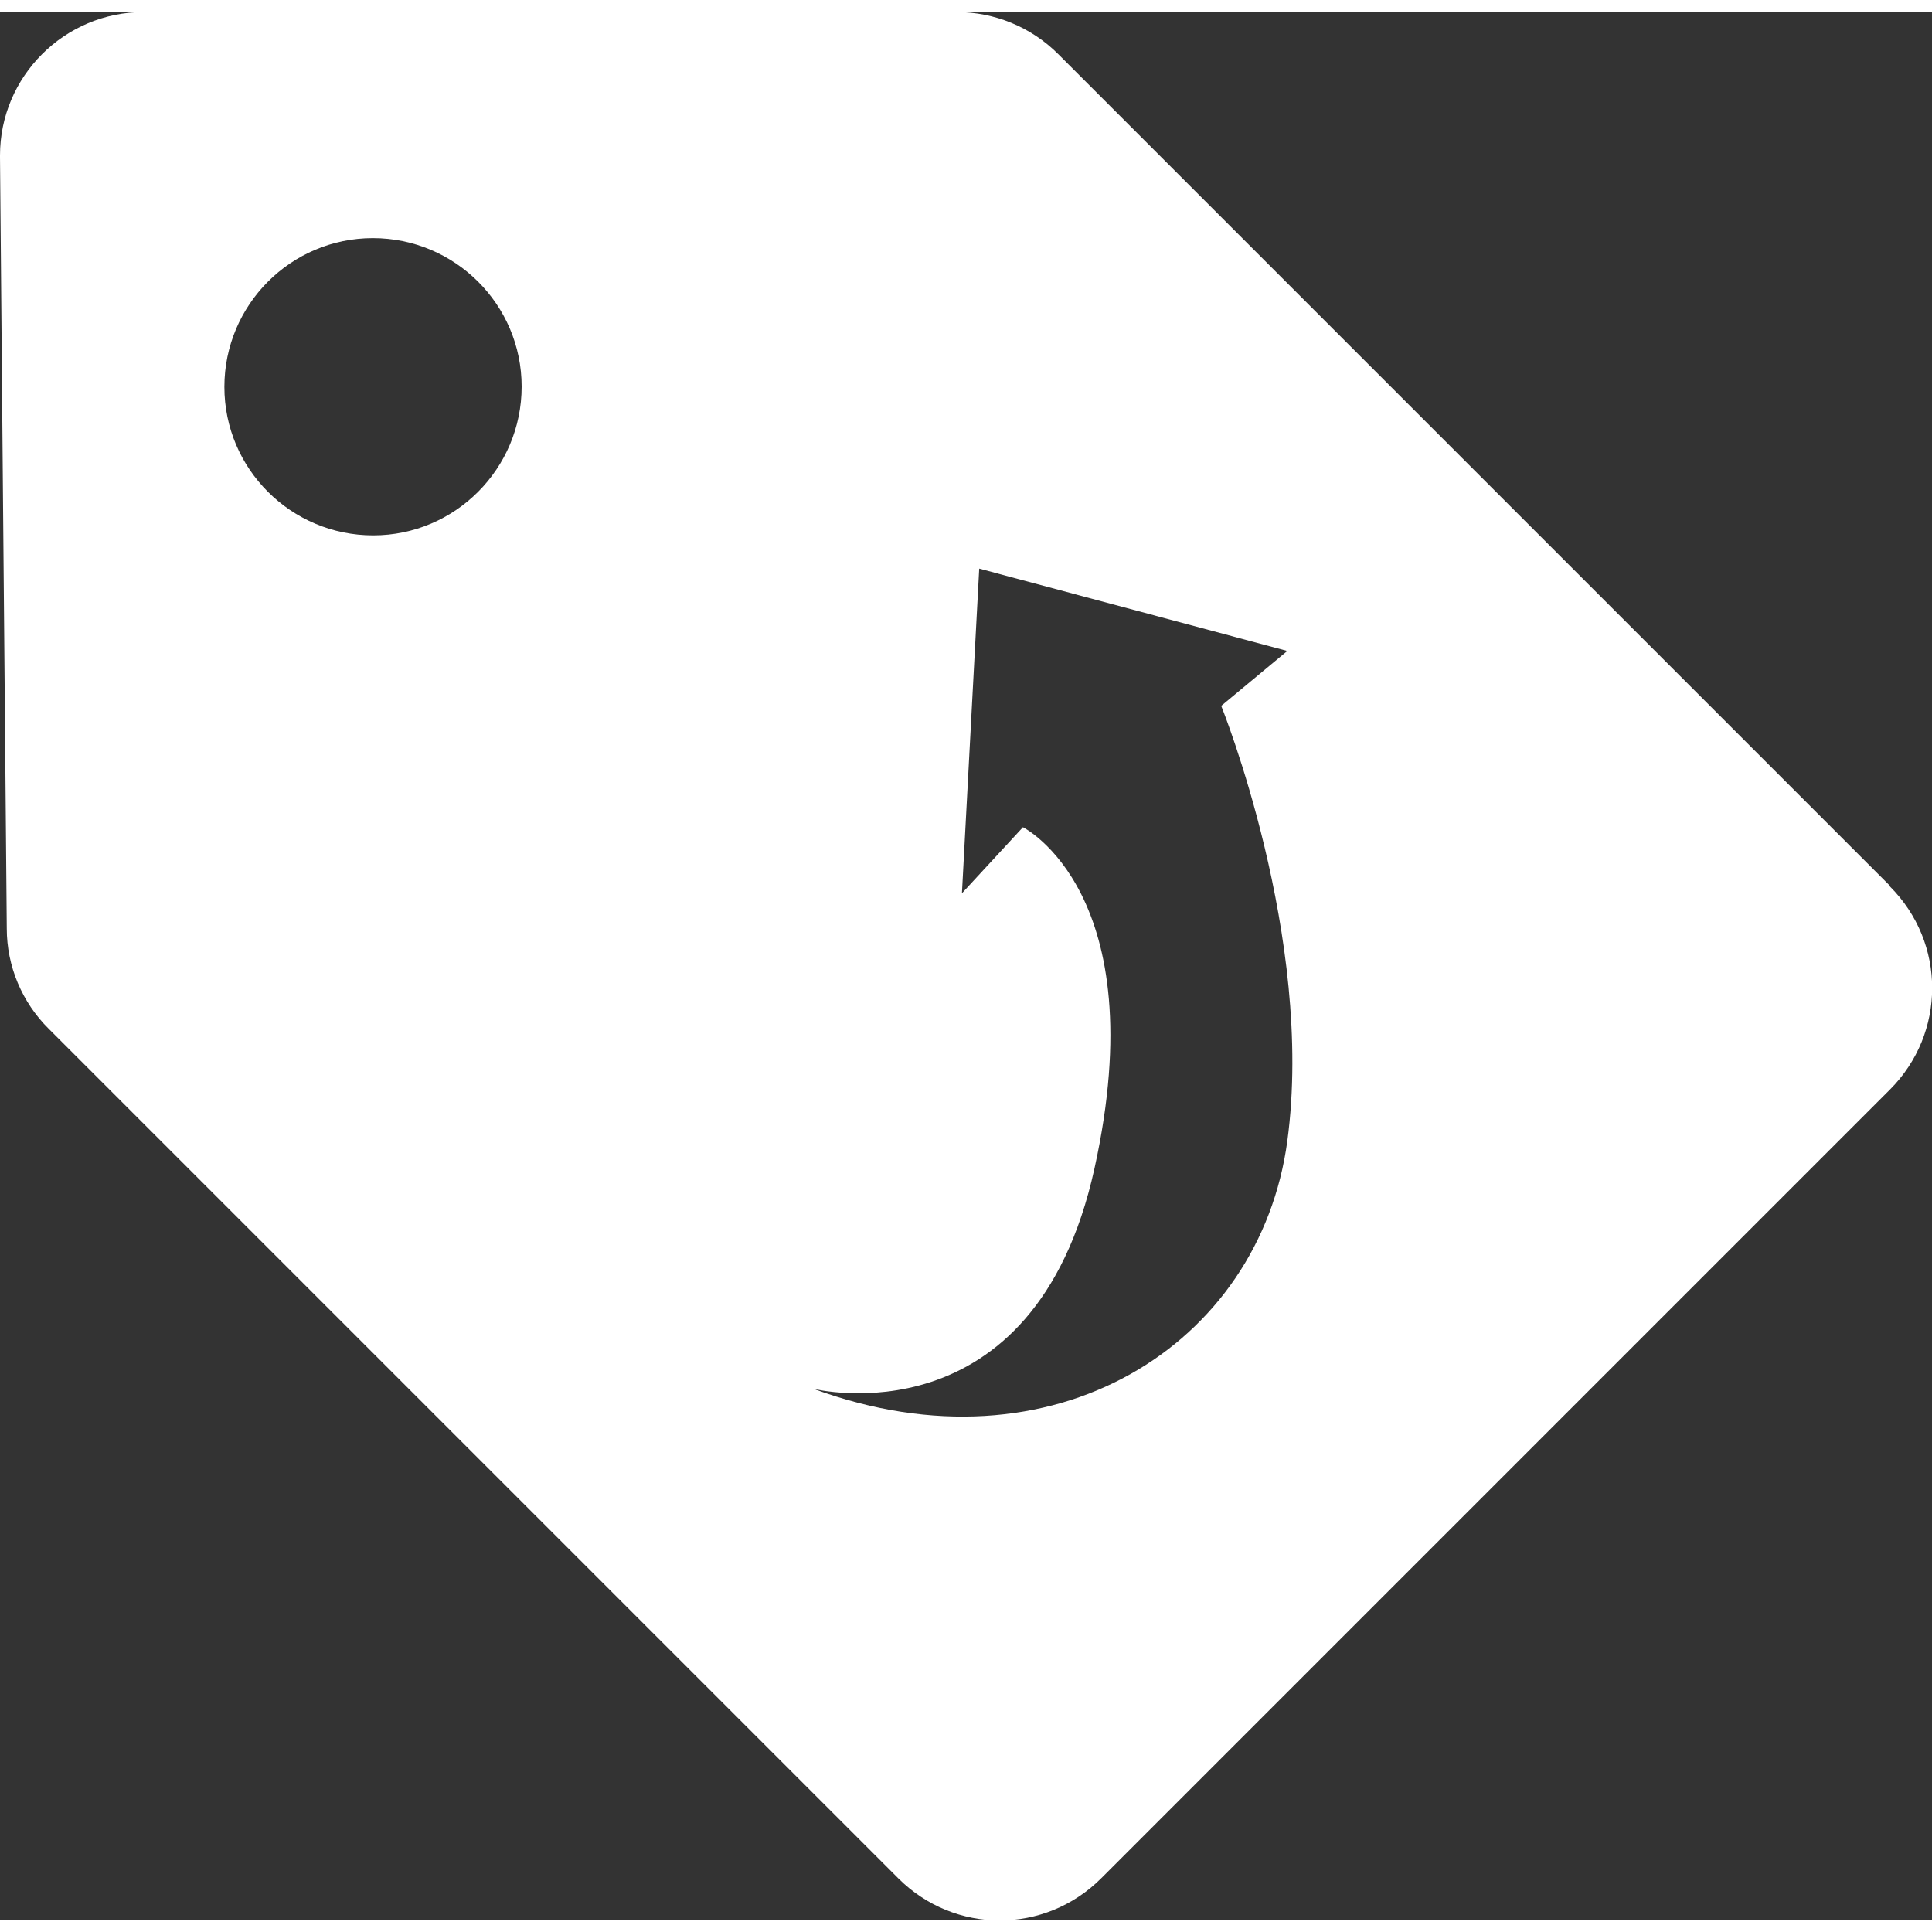 <?xml version="1.0" encoding="utf-8"?>
<svg xmlns="http://www.w3.org/2000/svg" id="a" width="57" height="57" viewBox="0 0 57 56.29">
  <rect x="0" y="0" width="57" height="56.29" fill="#333333" stroke="none"/>
  <g id="b">
    <path id="c" d="m55.77,25.79L31.22,1.24c-.8-.8-1.88-1.24-3-1.24H4.24C1.9,0,0,1.9,0,4.23v.05l.2,22.76c0,1.11.45,2.18,1.24,2.96l25.06,25.06c1.66,1.66,4.33,1.66,5.99,0h0l23.27-23.27c1.66-1.66,1.66-4.33,0-5.99h0M11.01,15.44c-2.42,0-4.39-1.96-4.39-4.38s1.96-4.39,4.38-4.39,4.39,1.96,4.39,4.38-1.96,4.39-4.38,4.39h0m26.97,17.87c-.81,6.01-6.91,9.91-13.98,7.31,0,0,6.5,1.62,8.29-6.5s-2.11-10.07-2.11-10.07l-1.8,1.95.51-9.58,9.09,2.43-1.95,1.62s2.76,6.83,1.95,12.84" style="fill:#fff;"/>
  </g>
</svg>